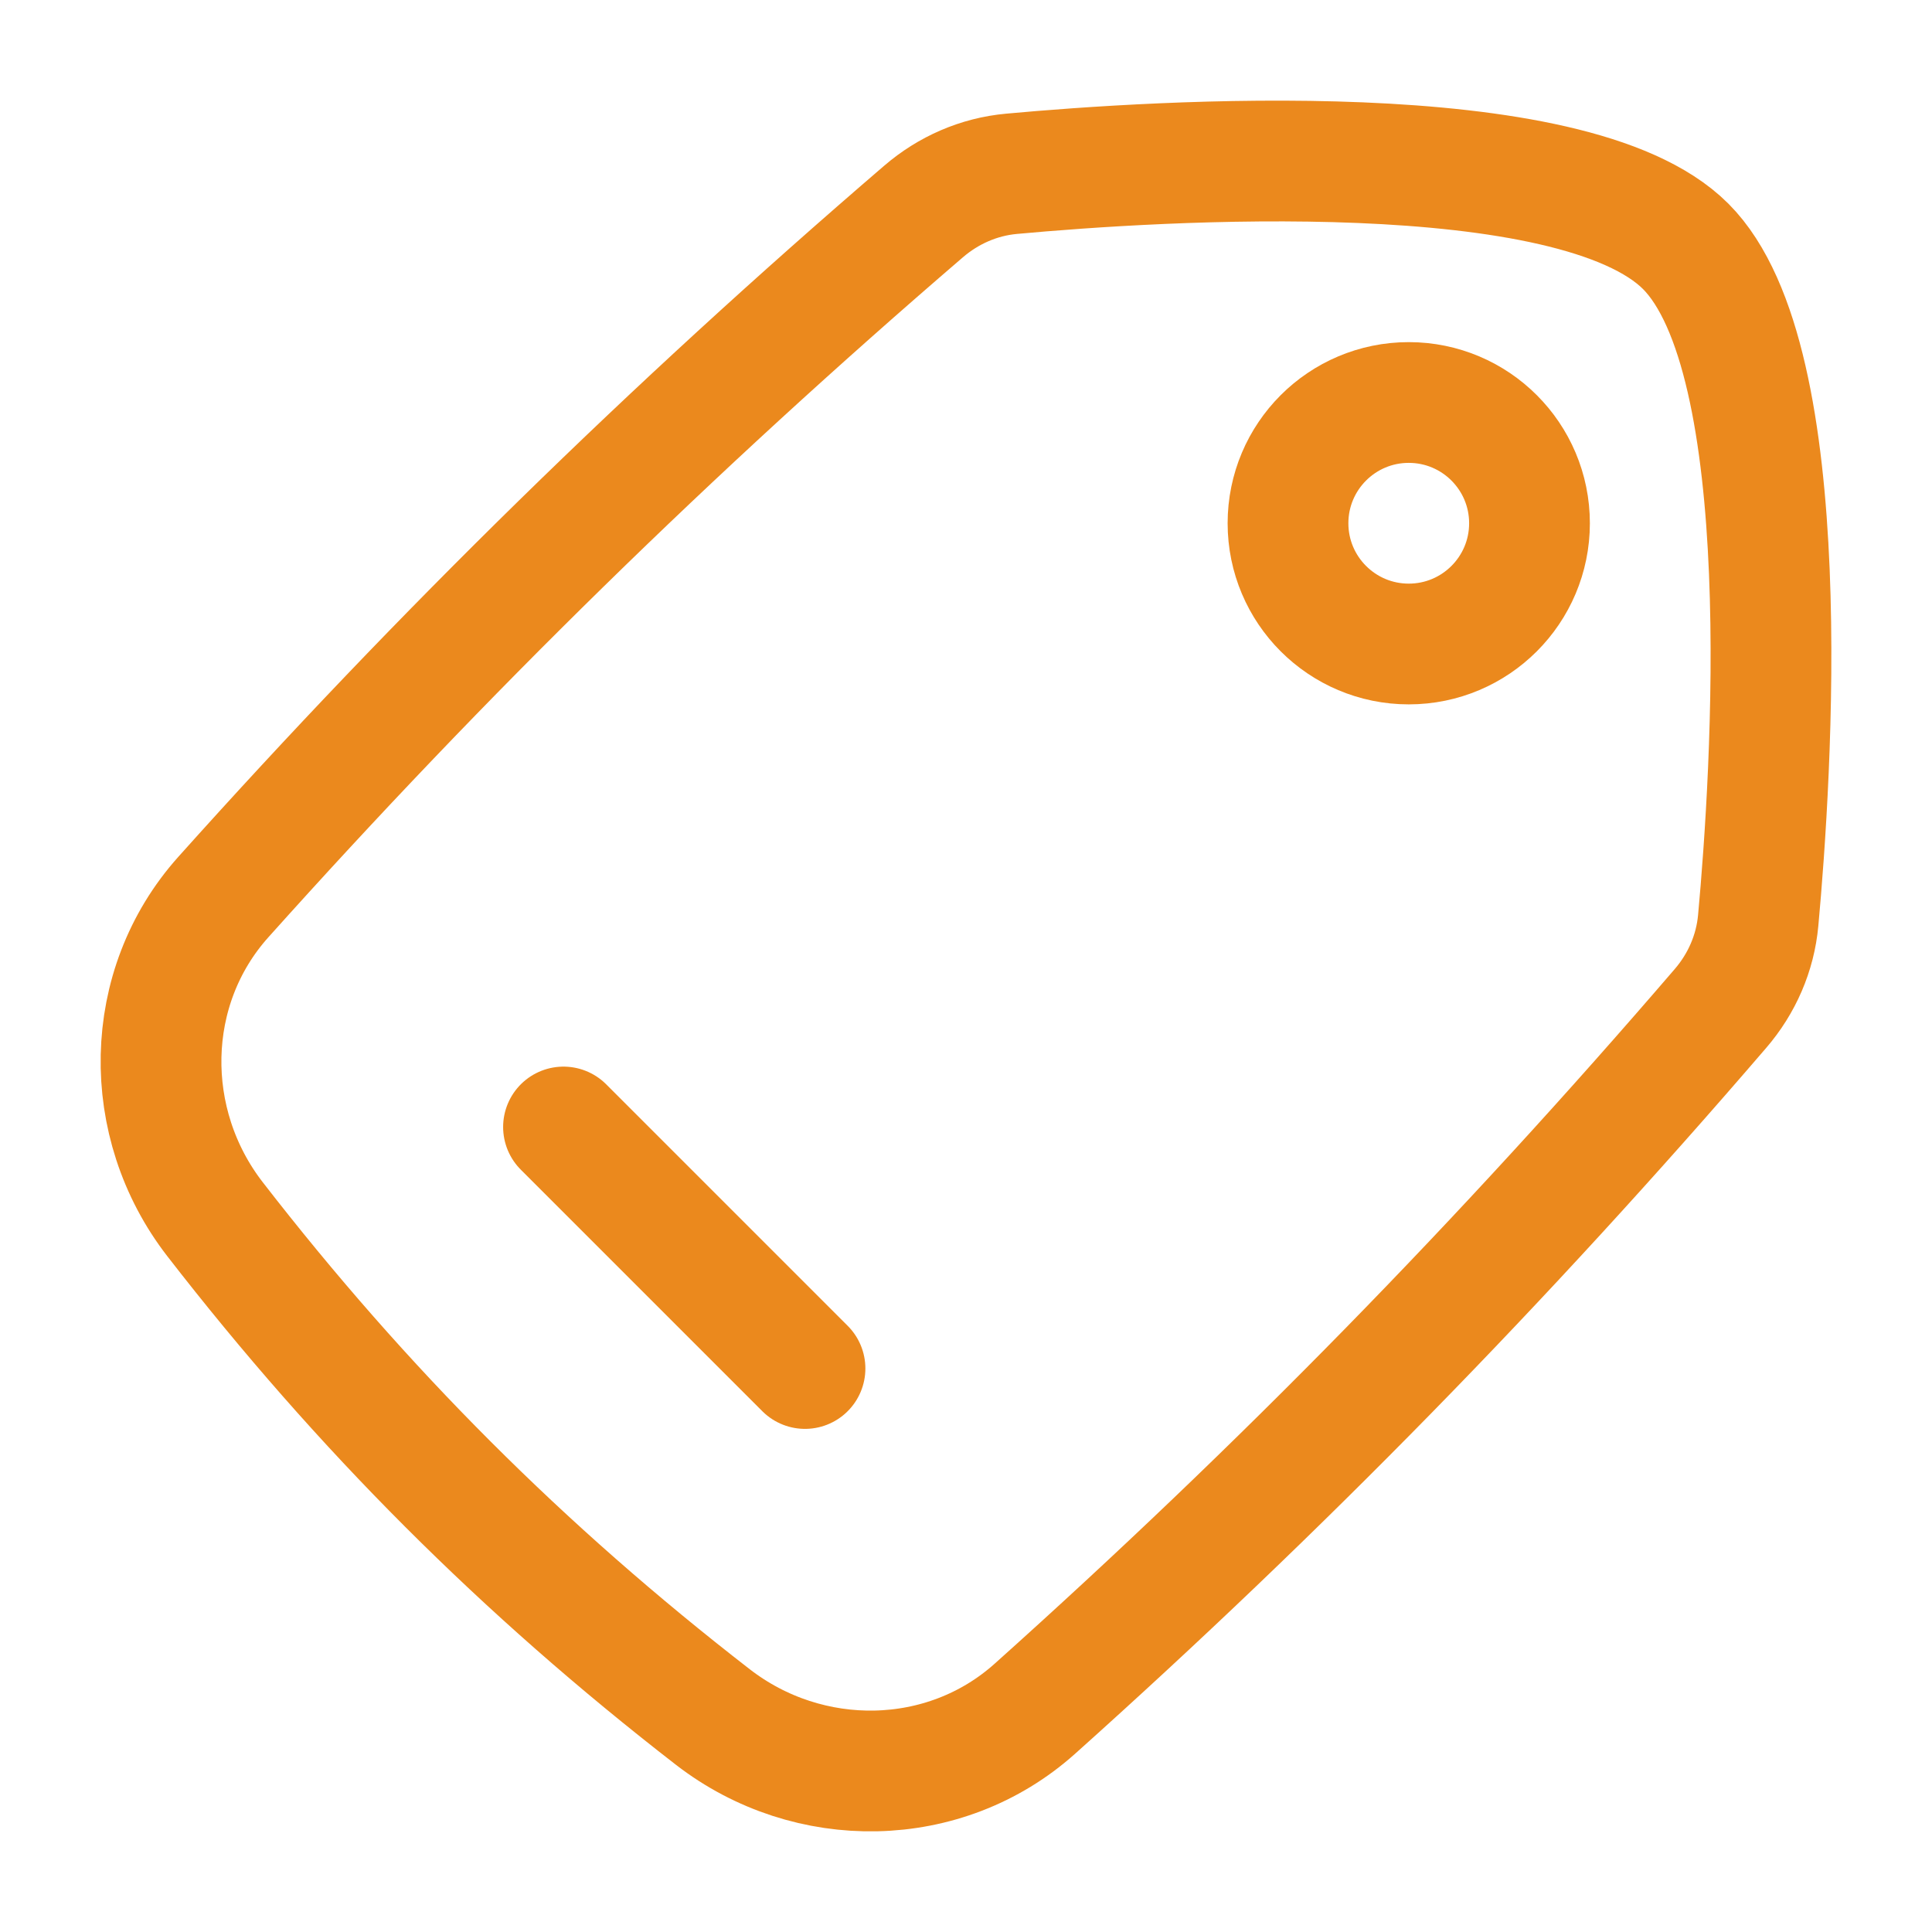 <svg xmlns="http://www.w3.org/2000/svg" viewBox="0 0 24 24" width="24" height="24" color="#eb891d" fill="none">
    <circle cx="1.5" cy="1.5" r="1.5" transform="matrix(1 0 0 -1 16 8)" stroke="#eb891d" stroke-width="1.5" stroke-linecap="round" stroke-linejoin="round"></circle>
    <path d="M2.774 11.144C1.771 12.264 1.75 13.955 2.67 15.144C4.497 17.503 6.497 19.503 8.856 21.33C10.045 22.25 11.736 22.229 12.856 21.226C15.898 18.502 18.683 15.656 21.372 12.528C21.638 12.219 21.804 11.84 21.841 11.434C22.006 9.638 22.345 4.465 20.94 3.06C19.535 1.655 14.362 1.994 12.566 2.159C12.16 2.196 11.781 2.362 11.472 2.628C8.344 5.316 5.498 8.102 2.774 11.144Z" stroke="#eb891d" stroke-width="1.5"></path>
    <path d="M7 14L10 17" stroke="#eb891d" stroke-width="1.5" stroke-linecap="round" stroke-linejoin="round"></path>
</svg>